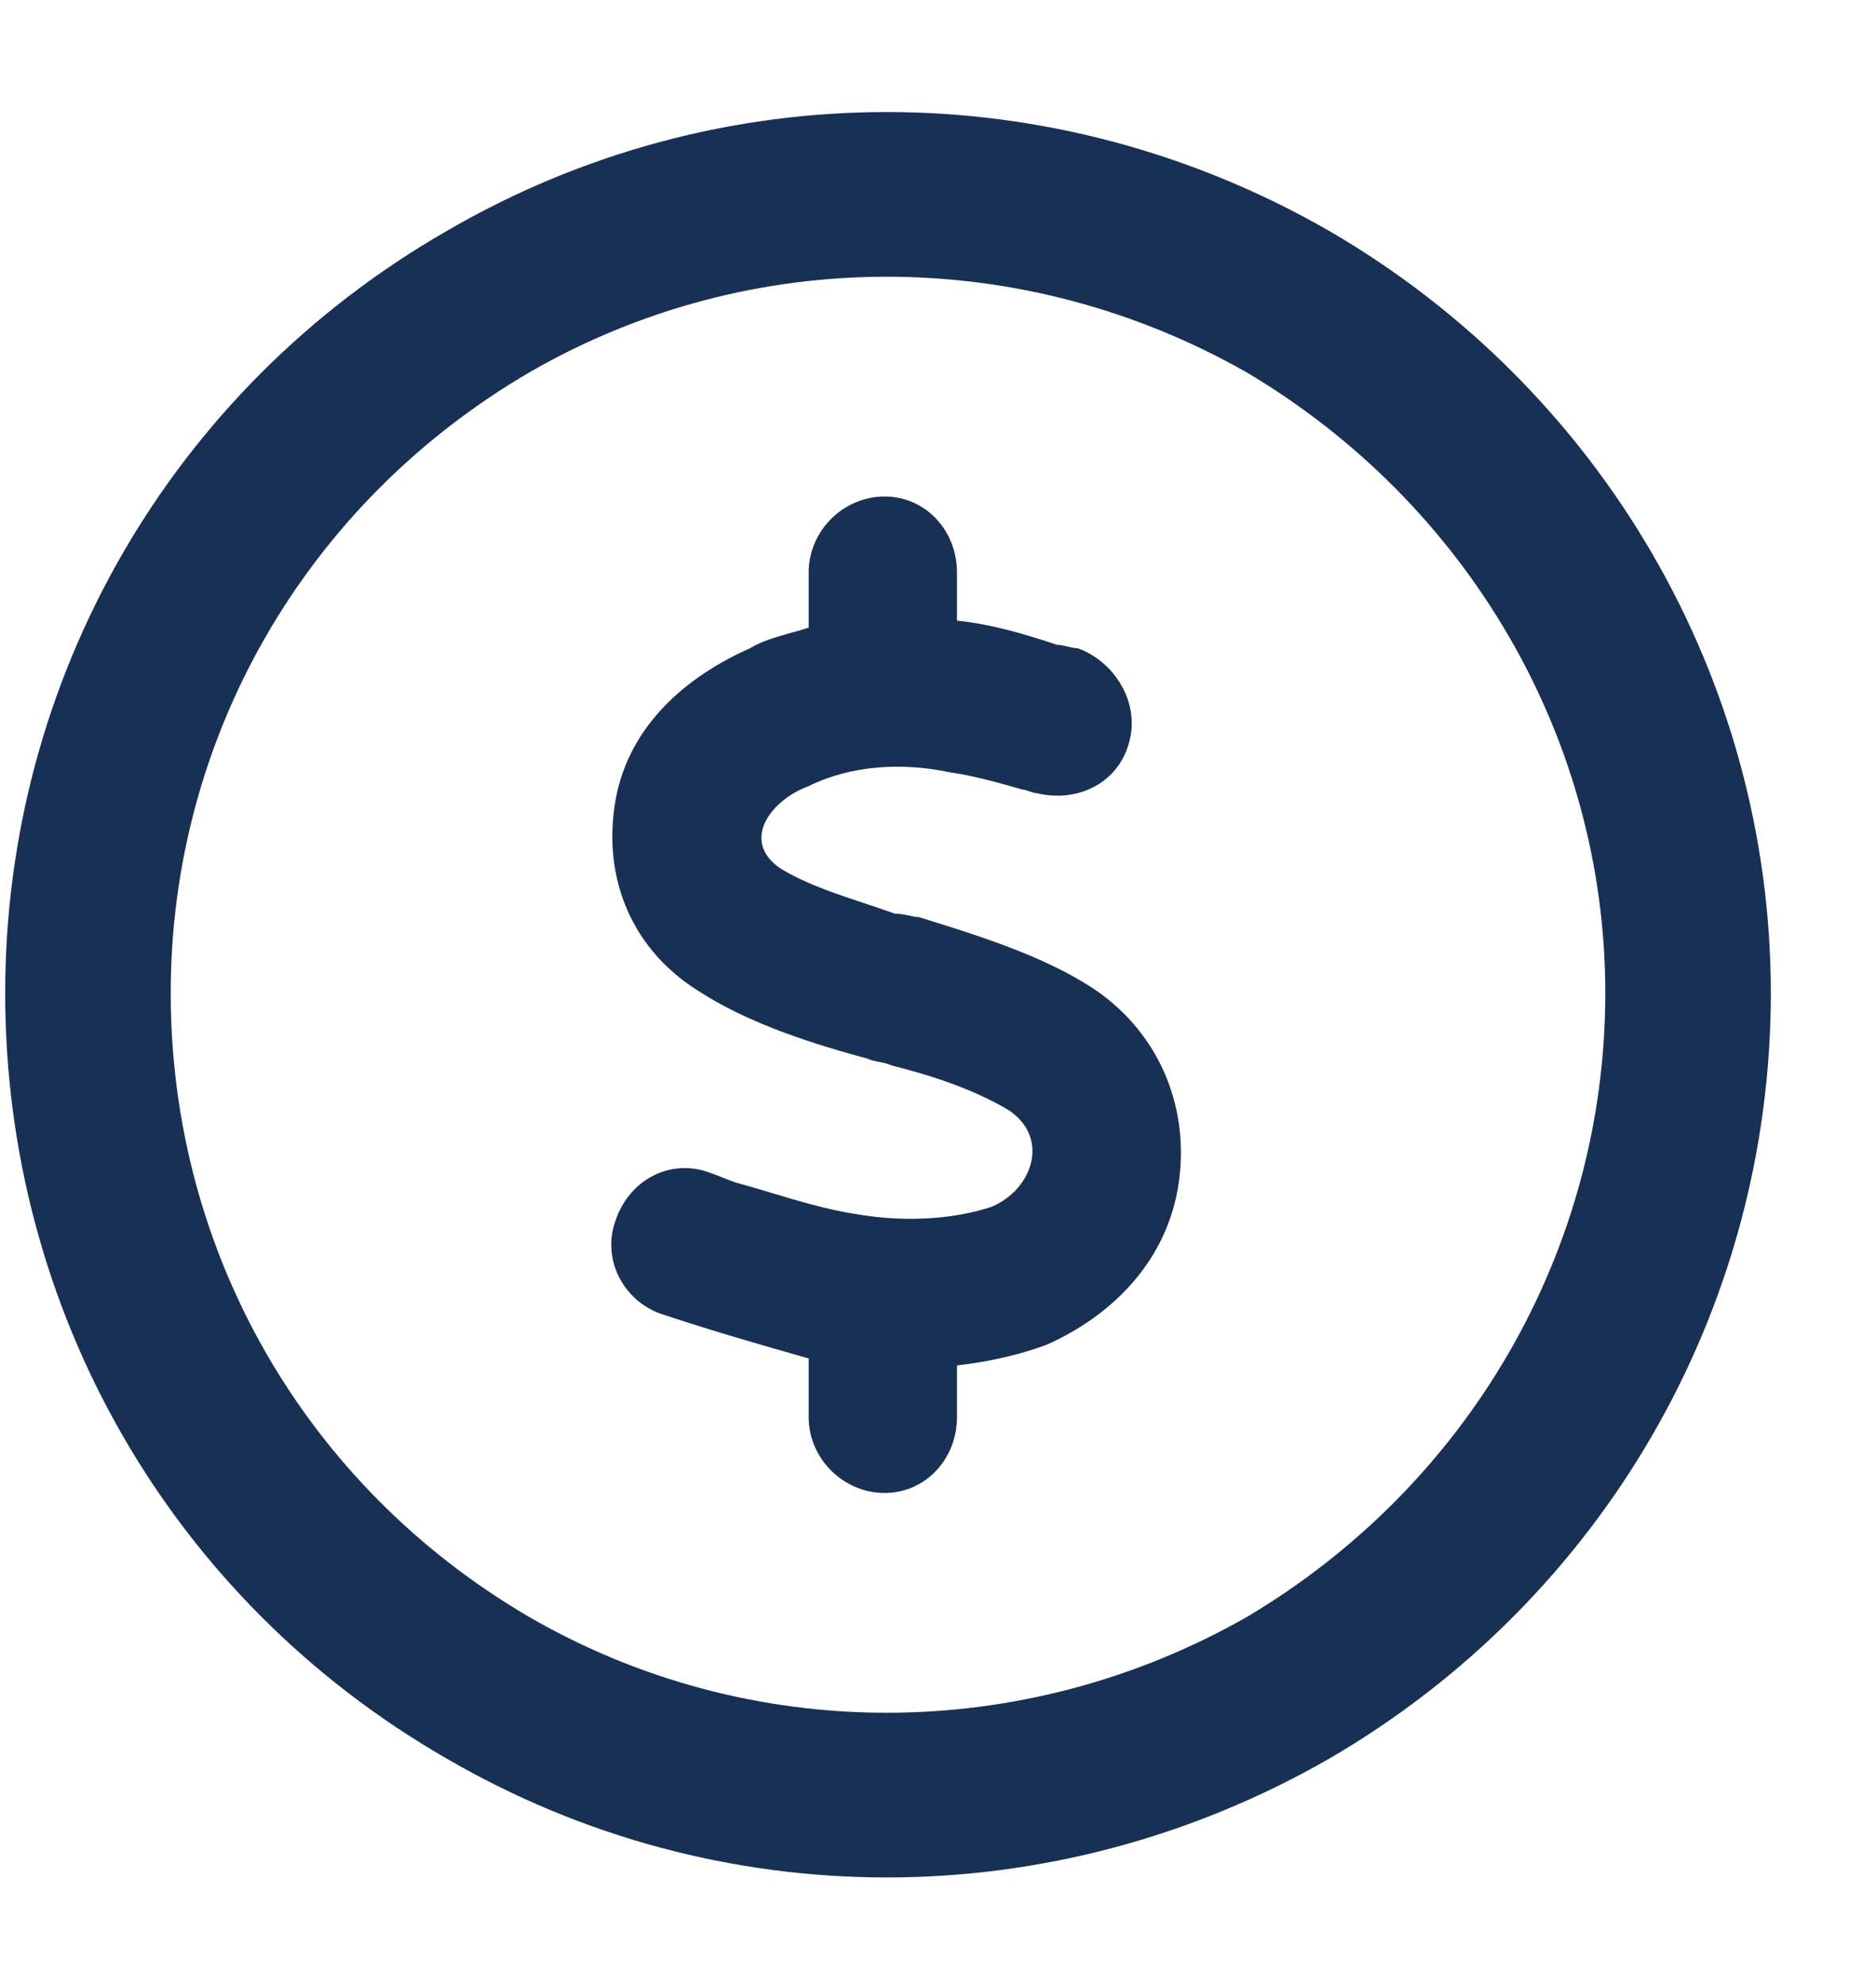 <svg width="17" height="18" viewBox="0 0 17 18" fill="none" xmlns="http://www.w3.org/2000/svg">
<path d="M14.547 9C14.547 6.688 13.297 4.562 11.297 3.375C9.266 2.219 6.797 2.219 4.797 3.375C2.766 4.562 1.547 6.688 1.547 9C1.547 11.344 2.766 13.469 4.797 14.656C6.797 15.812 9.266 15.812 11.297 14.656C13.297 13.469 14.547 11.344 14.547 9ZM0.047 9C0.047 6.156 1.547 3.531 4.047 2.094C6.516 0.656 9.547 0.656 12.047 2.094C14.516 3.531 16.047 6.156 16.047 9C16.047 11.875 14.516 14.5 12.047 15.938C9.547 17.375 6.516 17.375 4.047 15.938C1.547 14.5 0.047 11.875 0.047 9ZM8.672 5.188V5.625C8.984 5.656 9.297 5.75 9.578 5.844C9.641 5.844 9.703 5.875 9.766 5.875C10.109 6 10.328 6.375 10.234 6.719C10.141 7.094 9.766 7.281 9.391 7.188C9.359 7.188 9.297 7.156 9.266 7.156C9.047 7.094 8.828 7.031 8.609 7C8.172 6.906 7.703 6.938 7.328 7.125C6.984 7.25 6.703 7.625 7.078 7.875C7.391 8.062 7.766 8.156 8.109 8.281C8.203 8.281 8.266 8.312 8.328 8.312C8.828 8.469 9.453 8.656 9.922 8.969C10.516 9.375 10.797 10.062 10.672 10.781C10.547 11.469 10.047 11.938 9.484 12.188C9.234 12.281 8.953 12.344 8.672 12.375V12.844C8.672 13.219 8.391 13.531 8.016 13.531C7.641 13.531 7.328 13.219 7.328 12.844V12.312C6.891 12.188 6.453 12.062 5.984 11.906C5.641 11.781 5.453 11.406 5.578 11.062C5.703 10.688 6.078 10.5 6.422 10.625C6.516 10.656 6.578 10.688 6.672 10.719C7.016 10.812 7.359 10.938 7.734 11C8.266 11.094 8.703 11.031 8.984 10.938C9.359 10.781 9.516 10.312 9.141 10.062C8.828 9.875 8.453 9.75 8.078 9.656C8.016 9.625 7.922 9.625 7.859 9.594C7.391 9.469 6.797 9.281 6.359 9C5.734 8.625 5.453 7.969 5.578 7.25C5.703 6.562 6.234 6.125 6.797 5.875C6.953 5.781 7.141 5.75 7.328 5.688V5.188C7.328 4.812 7.641 4.5 8.016 4.5C8.391 4.5 8.672 4.812 8.672 5.188Z" fill="#001A43" fill-opacity="0.9"/>
</svg>
